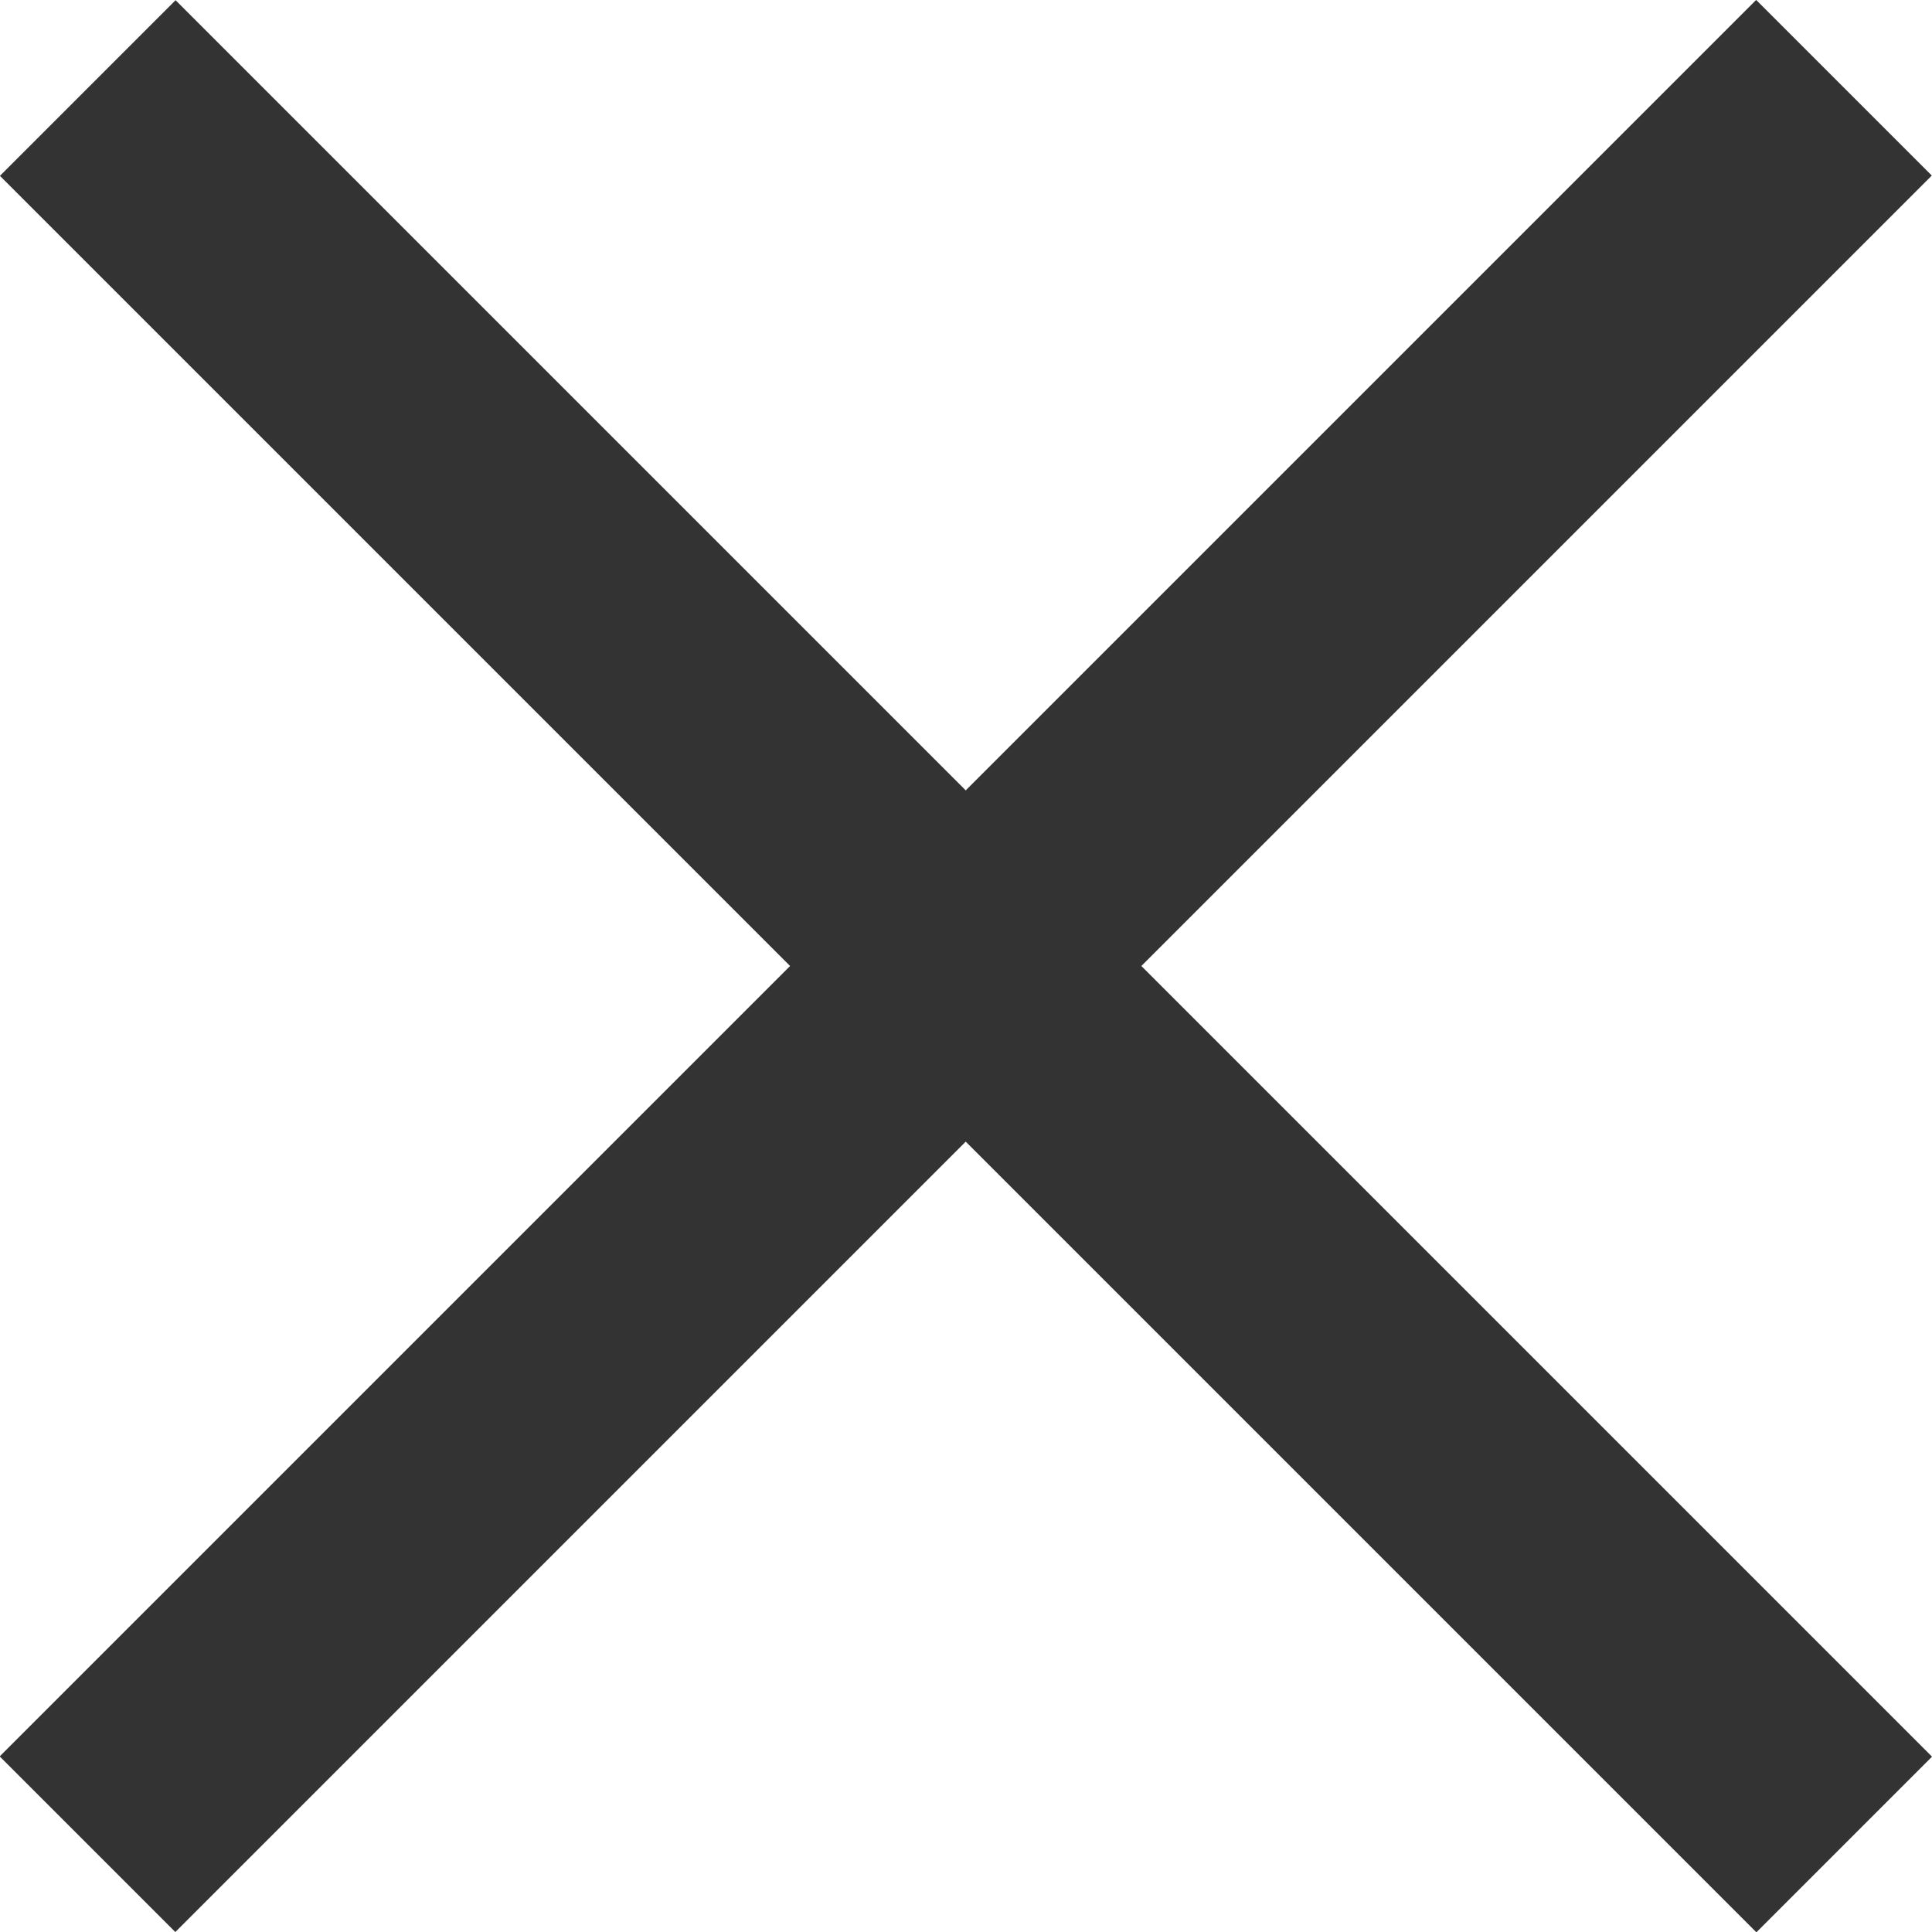 <svg id="Colours_Size" data-name="Colours / Size" xmlns="http://www.w3.org/2000/svg" viewBox="0 0 28 28">
  <defs>
    <style>
      .cls-1 {
        fill: #333;
      }
    </style>
  </defs>
  <title>icon-close</title>
  <g>
    <rect class="cls-1" x="747" y="1309.2" width="36" height="3.6" transform="translate(400.08 -1453.95) rotate(45)"/>
    <rect class="cls-1" x="747" y="1309.2" width="36" height="3.6" transform="translate(1481.95 400.08) rotate(135)"/>
  </g>
</svg>
